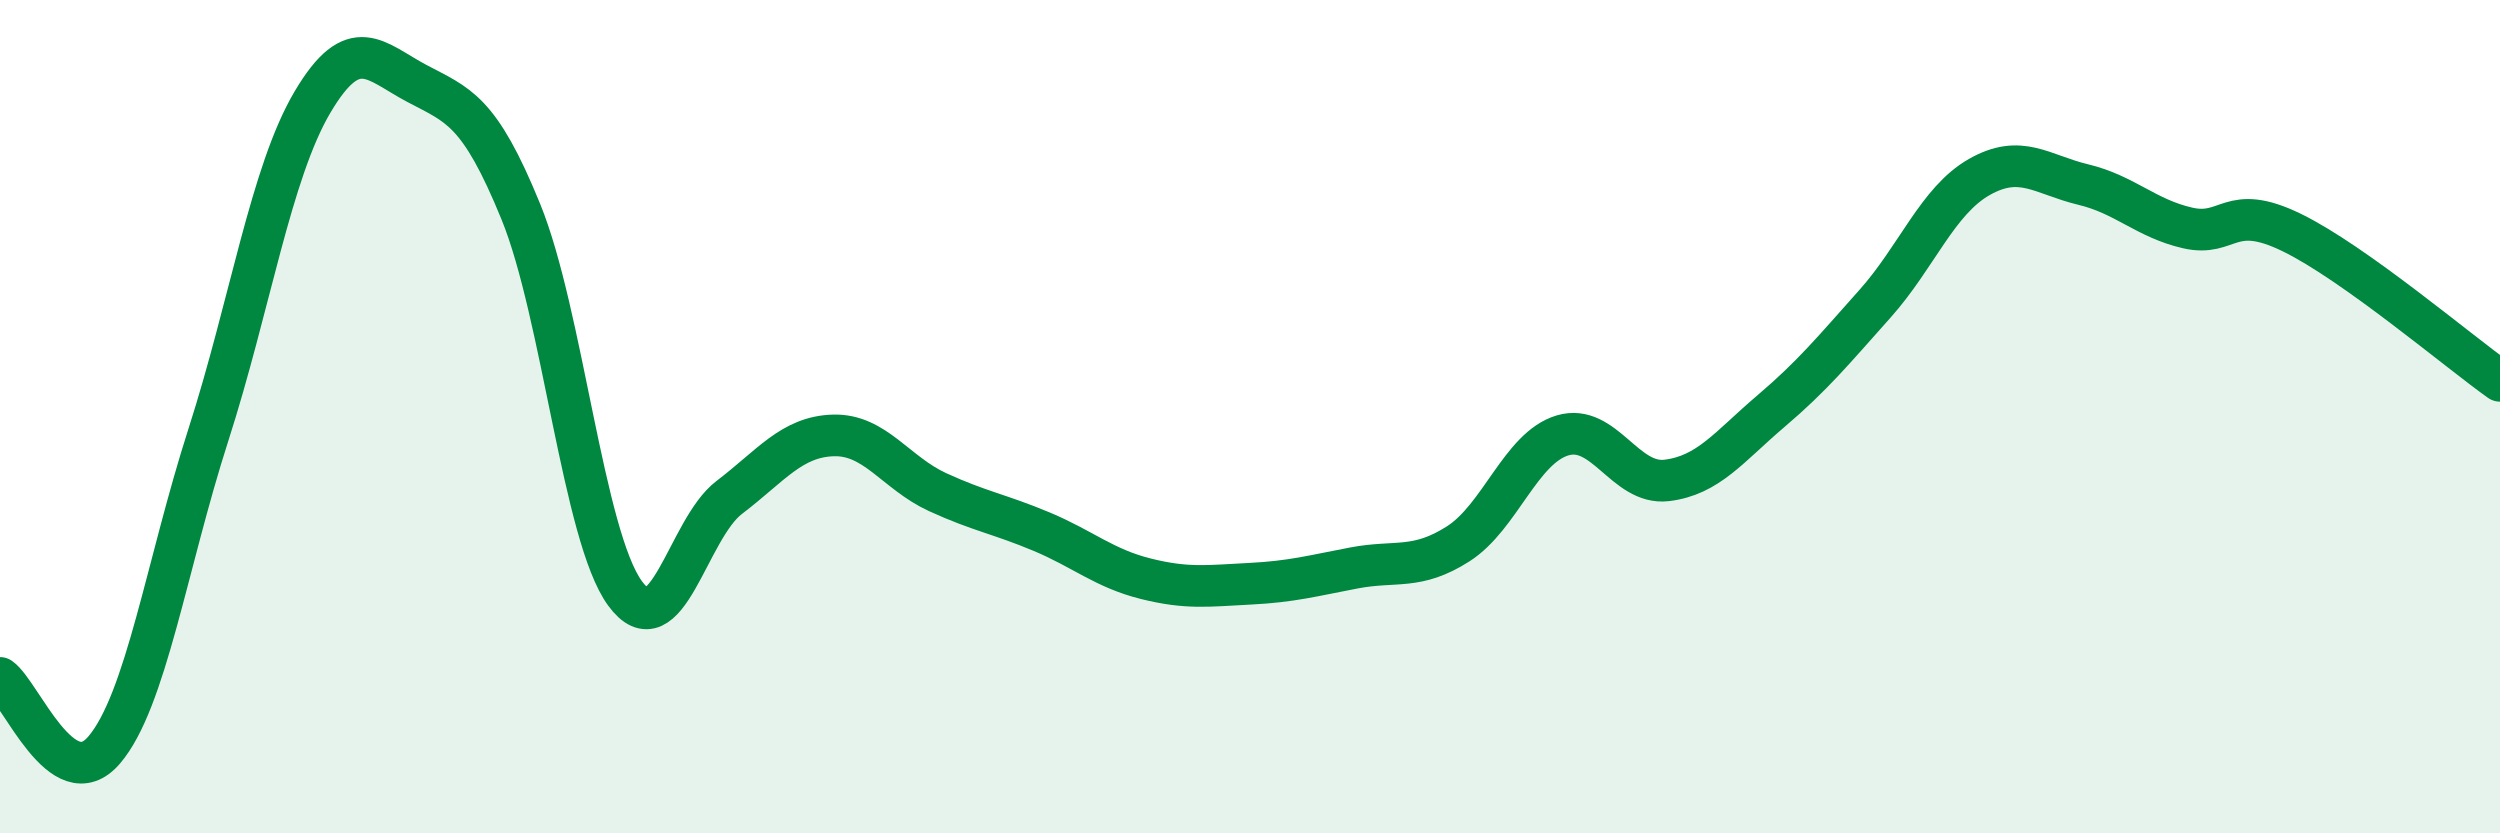 
    <svg width="60" height="20" viewBox="0 0 60 20" xmlns="http://www.w3.org/2000/svg">
      <path
        d="M 0,16.27 C 0.5,16.62 1.5,19.17 2.5,18 C 3.5,16.83 4,13.55 5,10.44 C 6,7.33 6.5,4.14 7.5,2.45 C 8.5,0.76 9,1.47 10,2 C 11,2.53 11.5,2.63 12.5,5.08 C 13.5,7.53 14,12.87 15,14.24 C 16,15.61 16.5,12.7 17.5,11.94 C 18.5,11.18 19,10.48 20,10.45 C 21,10.42 21.5,11.35 22.5,11.81 C 23.5,12.27 24,12.34 25,12.76 C 26,13.18 26.5,13.64 27.5,13.89 C 28.5,14.14 29,14.06 30,14.01 C 31,13.96 31.5,13.82 32.5,13.63 C 33.5,13.44 34,13.69 35,13.05 C 36,12.41 36.5,10.75 37.5,10.45 C 38.5,10.15 39,11.65 40,11.53 C 41,11.41 41.5,10.72 42.5,9.87 C 43.5,9.02 44,8.41 45,7.29 C 46,6.17 46.5,4.82 47.5,4.25 C 48.5,3.68 49,4.19 50,4.43 C 51,4.67 51.5,5.24 52.5,5.47 C 53.5,5.7 53.5,4.85 55,5.58 C 56.5,6.31 59,8.43 60,9.14L60 20L0 20Z"
        fill="#008740"
        opacity="0.1"
        stroke-linecap="round"
        stroke-linejoin="round"
      />
      <path
        d="M 0,16.27 C 0.5,16.62 1.5,19.17 2.5,18 C 3.5,16.83 4,13.55 5,10.44 C 6,7.33 6.5,4.14 7.5,2.45 C 8.5,0.76 9,1.47 10,2 C 11,2.53 11.5,2.63 12.5,5.08 C 13.5,7.53 14,12.87 15,14.24 C 16,15.61 16.5,12.7 17.5,11.94 C 18.5,11.18 19,10.48 20,10.45 C 21,10.42 21.5,11.35 22.5,11.81 C 23.5,12.27 24,12.34 25,12.76 C 26,13.18 26.5,13.64 27.5,13.89 C 28.5,14.14 29,14.06 30,14.01 C 31,13.96 31.5,13.82 32.5,13.63 C 33.5,13.44 34,13.69 35,13.05 C 36,12.41 36.5,10.75 37.5,10.45 C 38.5,10.15 39,11.65 40,11.53 C 41,11.41 41.5,10.72 42.5,9.87 C 43.5,9.02 44,8.41 45,7.29 C 46,6.17 46.5,4.82 47.5,4.25 C 48.5,3.68 49,4.19 50,4.43 C 51,4.67 51.5,5.24 52.5,5.47 C 53.5,5.7 53.5,4.85 55,5.58 C 56.5,6.31 59,8.43 60,9.14"
        stroke="#008740"
        stroke-width="1"
        fill="none"
        stroke-linecap="round"
        stroke-linejoin="round"
      />
    </svg>
  